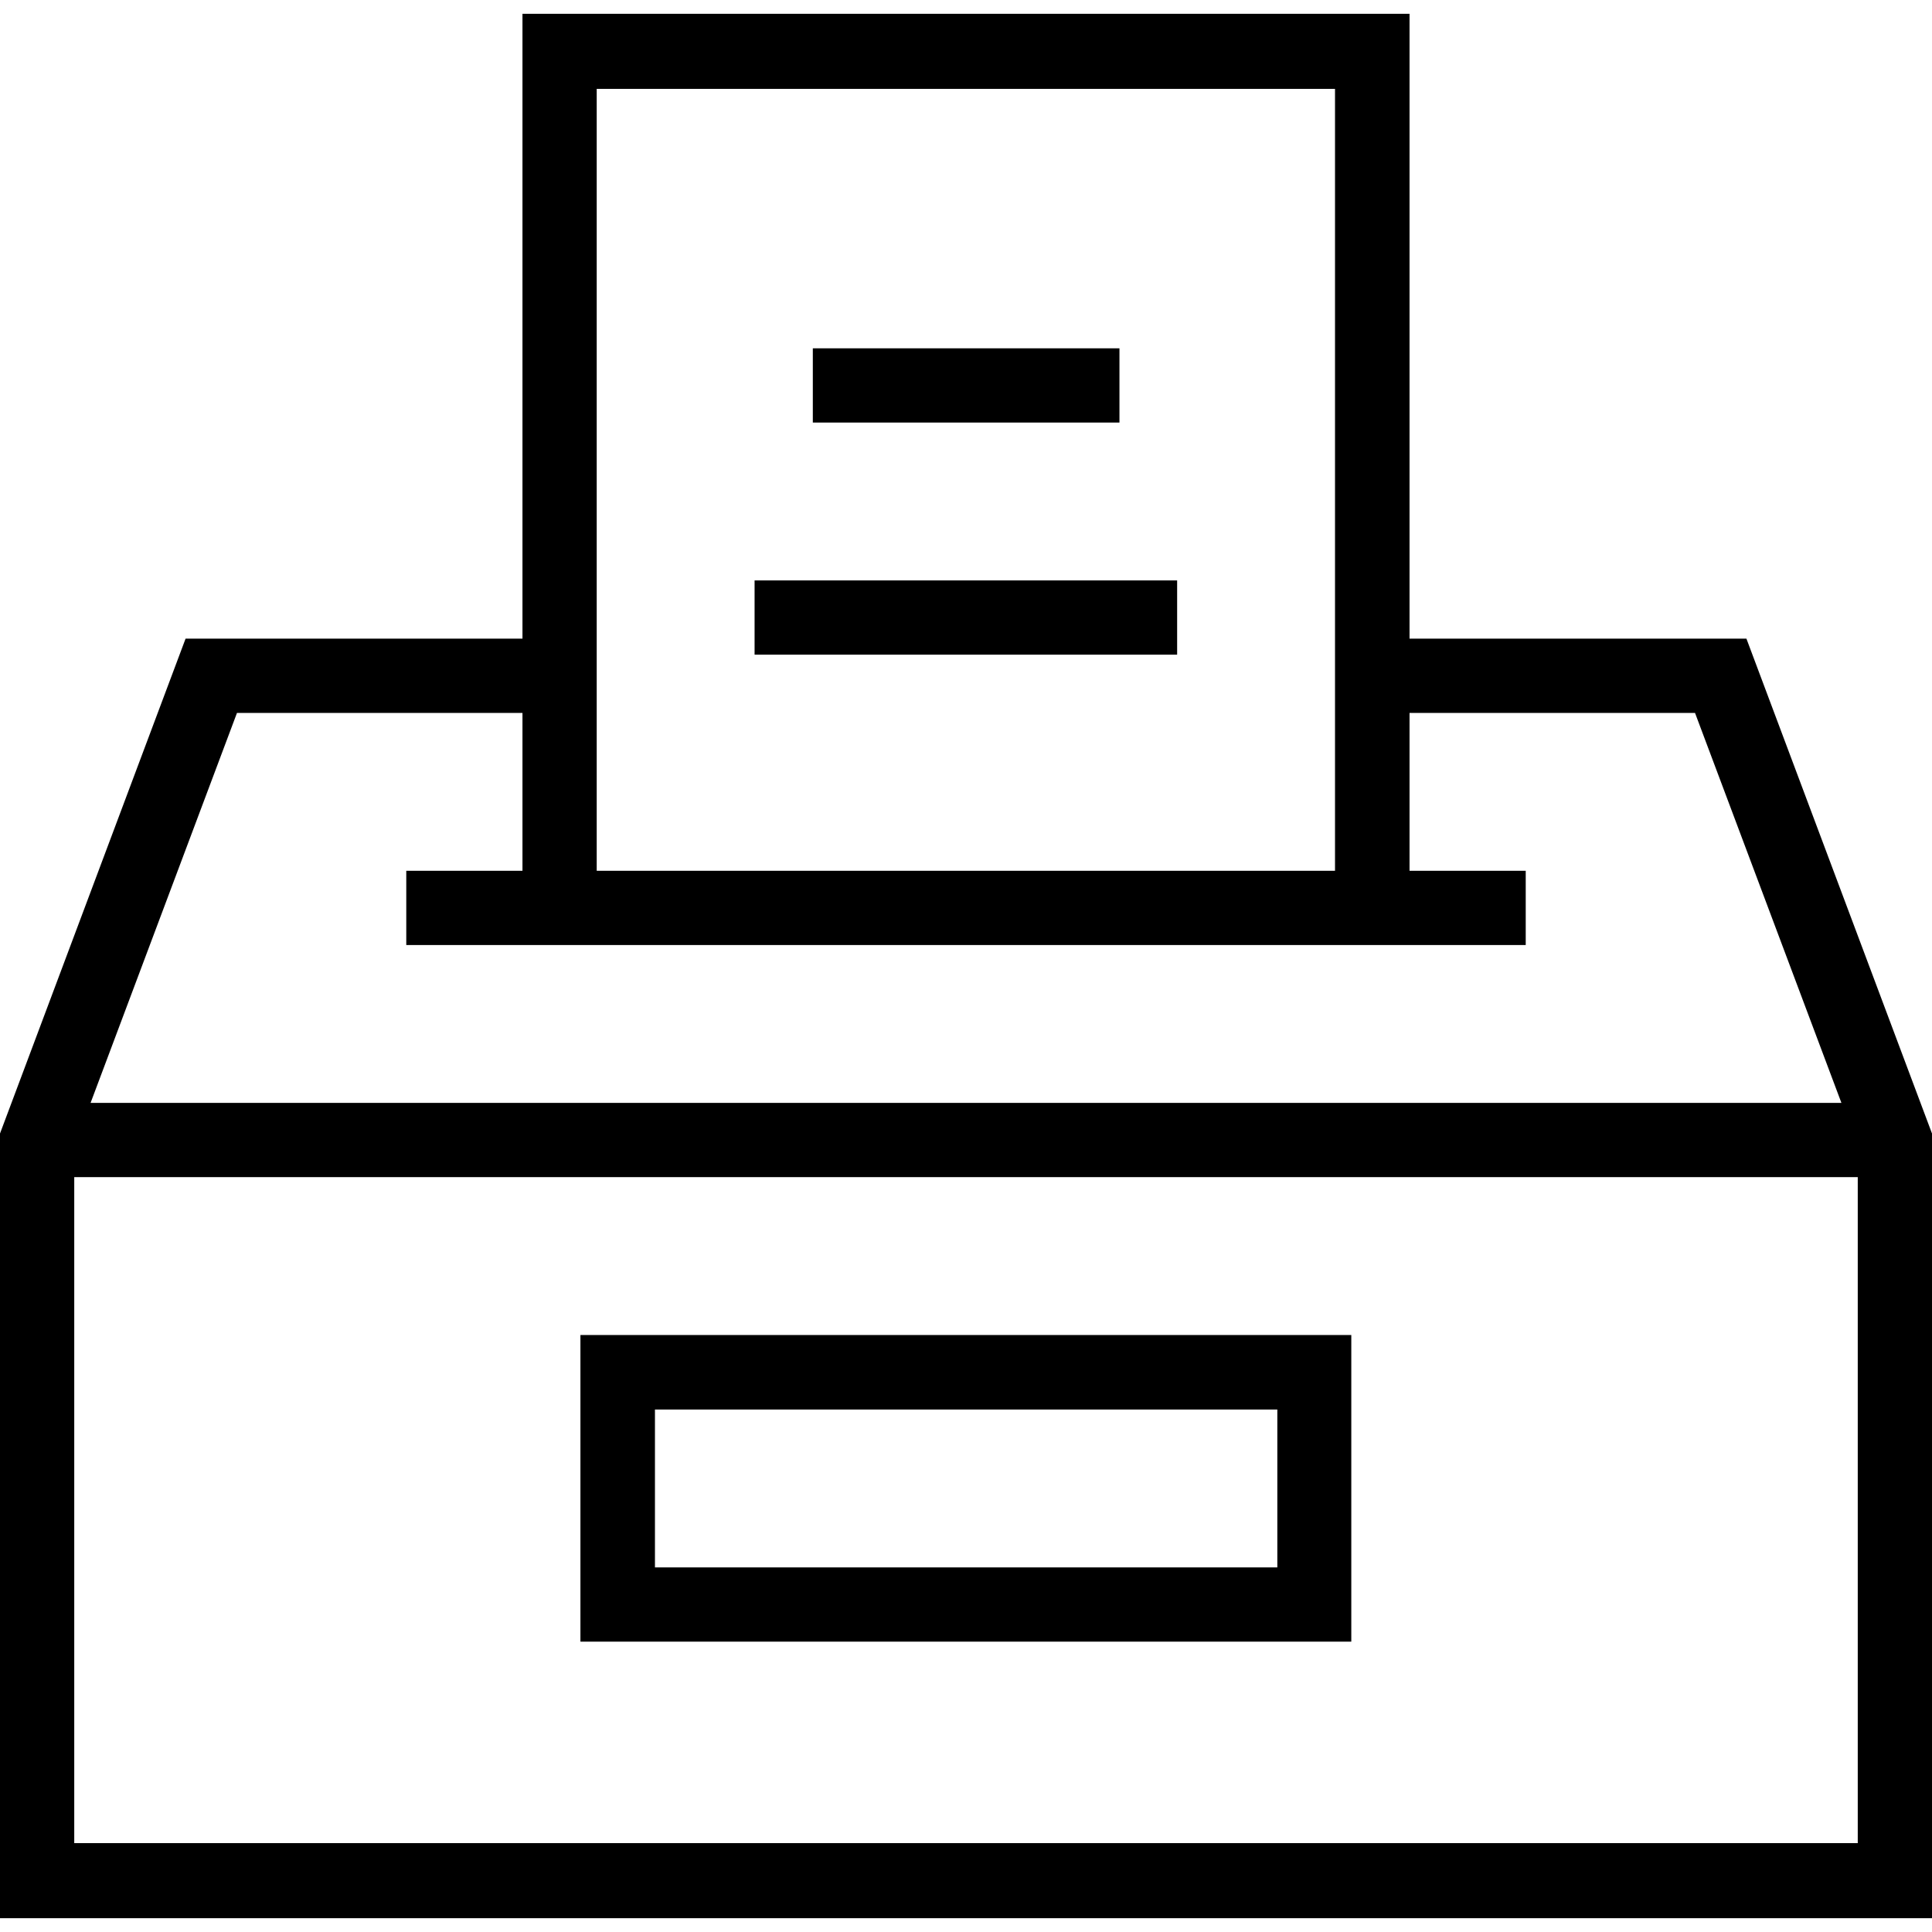 <?xml version="1.0" encoding="UTF-8"?>
<svg id="Layer_1" data-name="Layer 1" xmlns="http://www.w3.org/2000/svg" version="1.1" viewBox="0 0 70 70">
  <defs>
    <style>
      .cls-1 {
        fill: #000;
        stroke: #000;
        stroke-miterlimit: 10;
      }
    </style>
  </defs>
  <path class="cls-1" d="M.5,69v-27.84l6.57-17.52h12.36V1h31.14v22.64h12.36l6.57,17.52v27.84H.5ZM2.19,67.28h65.62v-25.13H2.19v25.13ZM2.57,40.46h64.87l-5.68-15.13h-11.19v6.72h4.21v1.69H15.22v-1.69h4.21v-6.72h-11.19l-5.68,15.13ZM21.12,32.05h27.75V2.72h-27.75v29.33Z"/>
  <path class="cls-1" d="M21.53,58.98v-10.11h26.93v10.11h-26.93ZM23.23,57.29h23.55v-6.72h-23.55v6.72Z"/>
  <rect class="cls-1" x="29.95" y="13.12" width="10.11" height="1.69"/>
  <rect class="cls-1" x="27.84" y="21.53" width="14.31" height="1.69"/>
</svg>